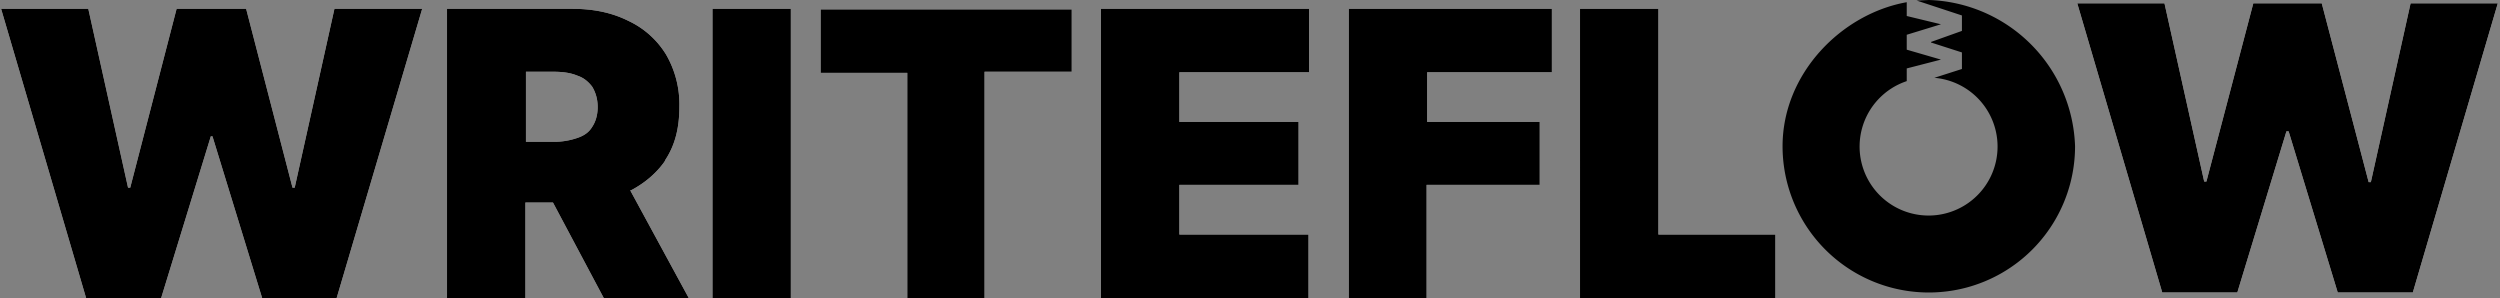 <?xml version="1.0" encoding="UTF-8"?><svg width="453" height="54" viewBox="0 0 453 54" version="1.1" xmlns="http://www.w3.org/2000/svg" xmlns:xlink="http://www.w3.org/1999/xlink"><rect x="0" y="0" width="453" height="54" fill="#808080" stroke="none"/><title>Logotype Font as curves</title><defs><path d="m34.2 71 9-29.3h.3l9 29.3H66l15.5-52.4H65.6L58.4 51H58l-8.4-32.4H37L28.6 51h-.4L21 18.6H5.2L20.6 71h13.6Zm66 0V53.7h5l9.2 17.3h15.4l-10.6-19.5.3-.1c2.4-1.3 4.4-3 5.9-5.1l.2-.4c1.7-2.6 2.5-5.7 2.5-9.5a18 18 0 0 0-2.4-9.5 15.9 15.9 0 0 0-6.8-6.1c-3-1.5-6.3-2.2-10.2-2.2H86V71h14.2Zm0-41h5c1.8 0 3.2.2 4.4.7 1.2.4 2 1.1 2.7 2 .6 1 1 2.2 1 3.7s-.4 2.7-1 3.6c-.6 1-1.5 1.6-2.7 2a13 13 0 0 1-4.3.7h-5V30Zm48.1 41V18.6h-14.2V71h14.2Zm35.1 0V30h15.8V18.7h-45.5v11.5h15.7V71h14Zm58.7 0V59.5h-23.4v-9h21.6V39.1h-21.6v-9h23.5V18.6h-37.7V71H242Zm21.4 0V50.5H284V39.1h-20.4v-9h22.6V18.6h-36.8V71h14.2Zm63.2 0V59.5h-21.2V18.6h-14.2V71h35.4Z" id="path-1"/><polygon id="path-2" points="410.4 70 419.3 40.8 419.7 40.8 428.6 70 442.2 70 457.6 17.6 441.8 17.6 434.6 50 434.2 50 425.7 17.6 413.3 17.6 404.8 49.9 404.4 49.9 397.2 17.6 381.4 17.6 396.8 70"/></defs><g id="Page-1" stroke="none" stroke-width="1" fill="none" fill-rule="evenodd"><g id="Logotype-Font-as-curves" transform="translate(-5 -17)"><path d="M354.5 17A27.4 27.4 0 0 1 381 43.5a26.5 26.5 0 1 1-53 0c0-13.2 10.7-24 22.5-26.1v2.5l6.2 1.5-6.2 1.9V26l6.2 1.8-6.2 1.6v2.3a12.5 12.5 0 1 0 5-.6l5-1.6v-3l-5.6-1.8v-.1l5.6-2v-2.8l-8.2-2.7 2.2-.1Z" id="OW-Small-inline" fill="#000000"/><g id="WRITEFL" fill-rule="nonzero"><use fill="#FFFFFF" xlink:href="#path-1"/><use fill="#000000" xlink:href="#path-1"/></g><g id="W" fill-rule="nonzero"><use fill="#FFFFFF" xlink:href="#path-2"/><use fill="#000000" xlink:href="#path-2"/></g></g></g></svg>